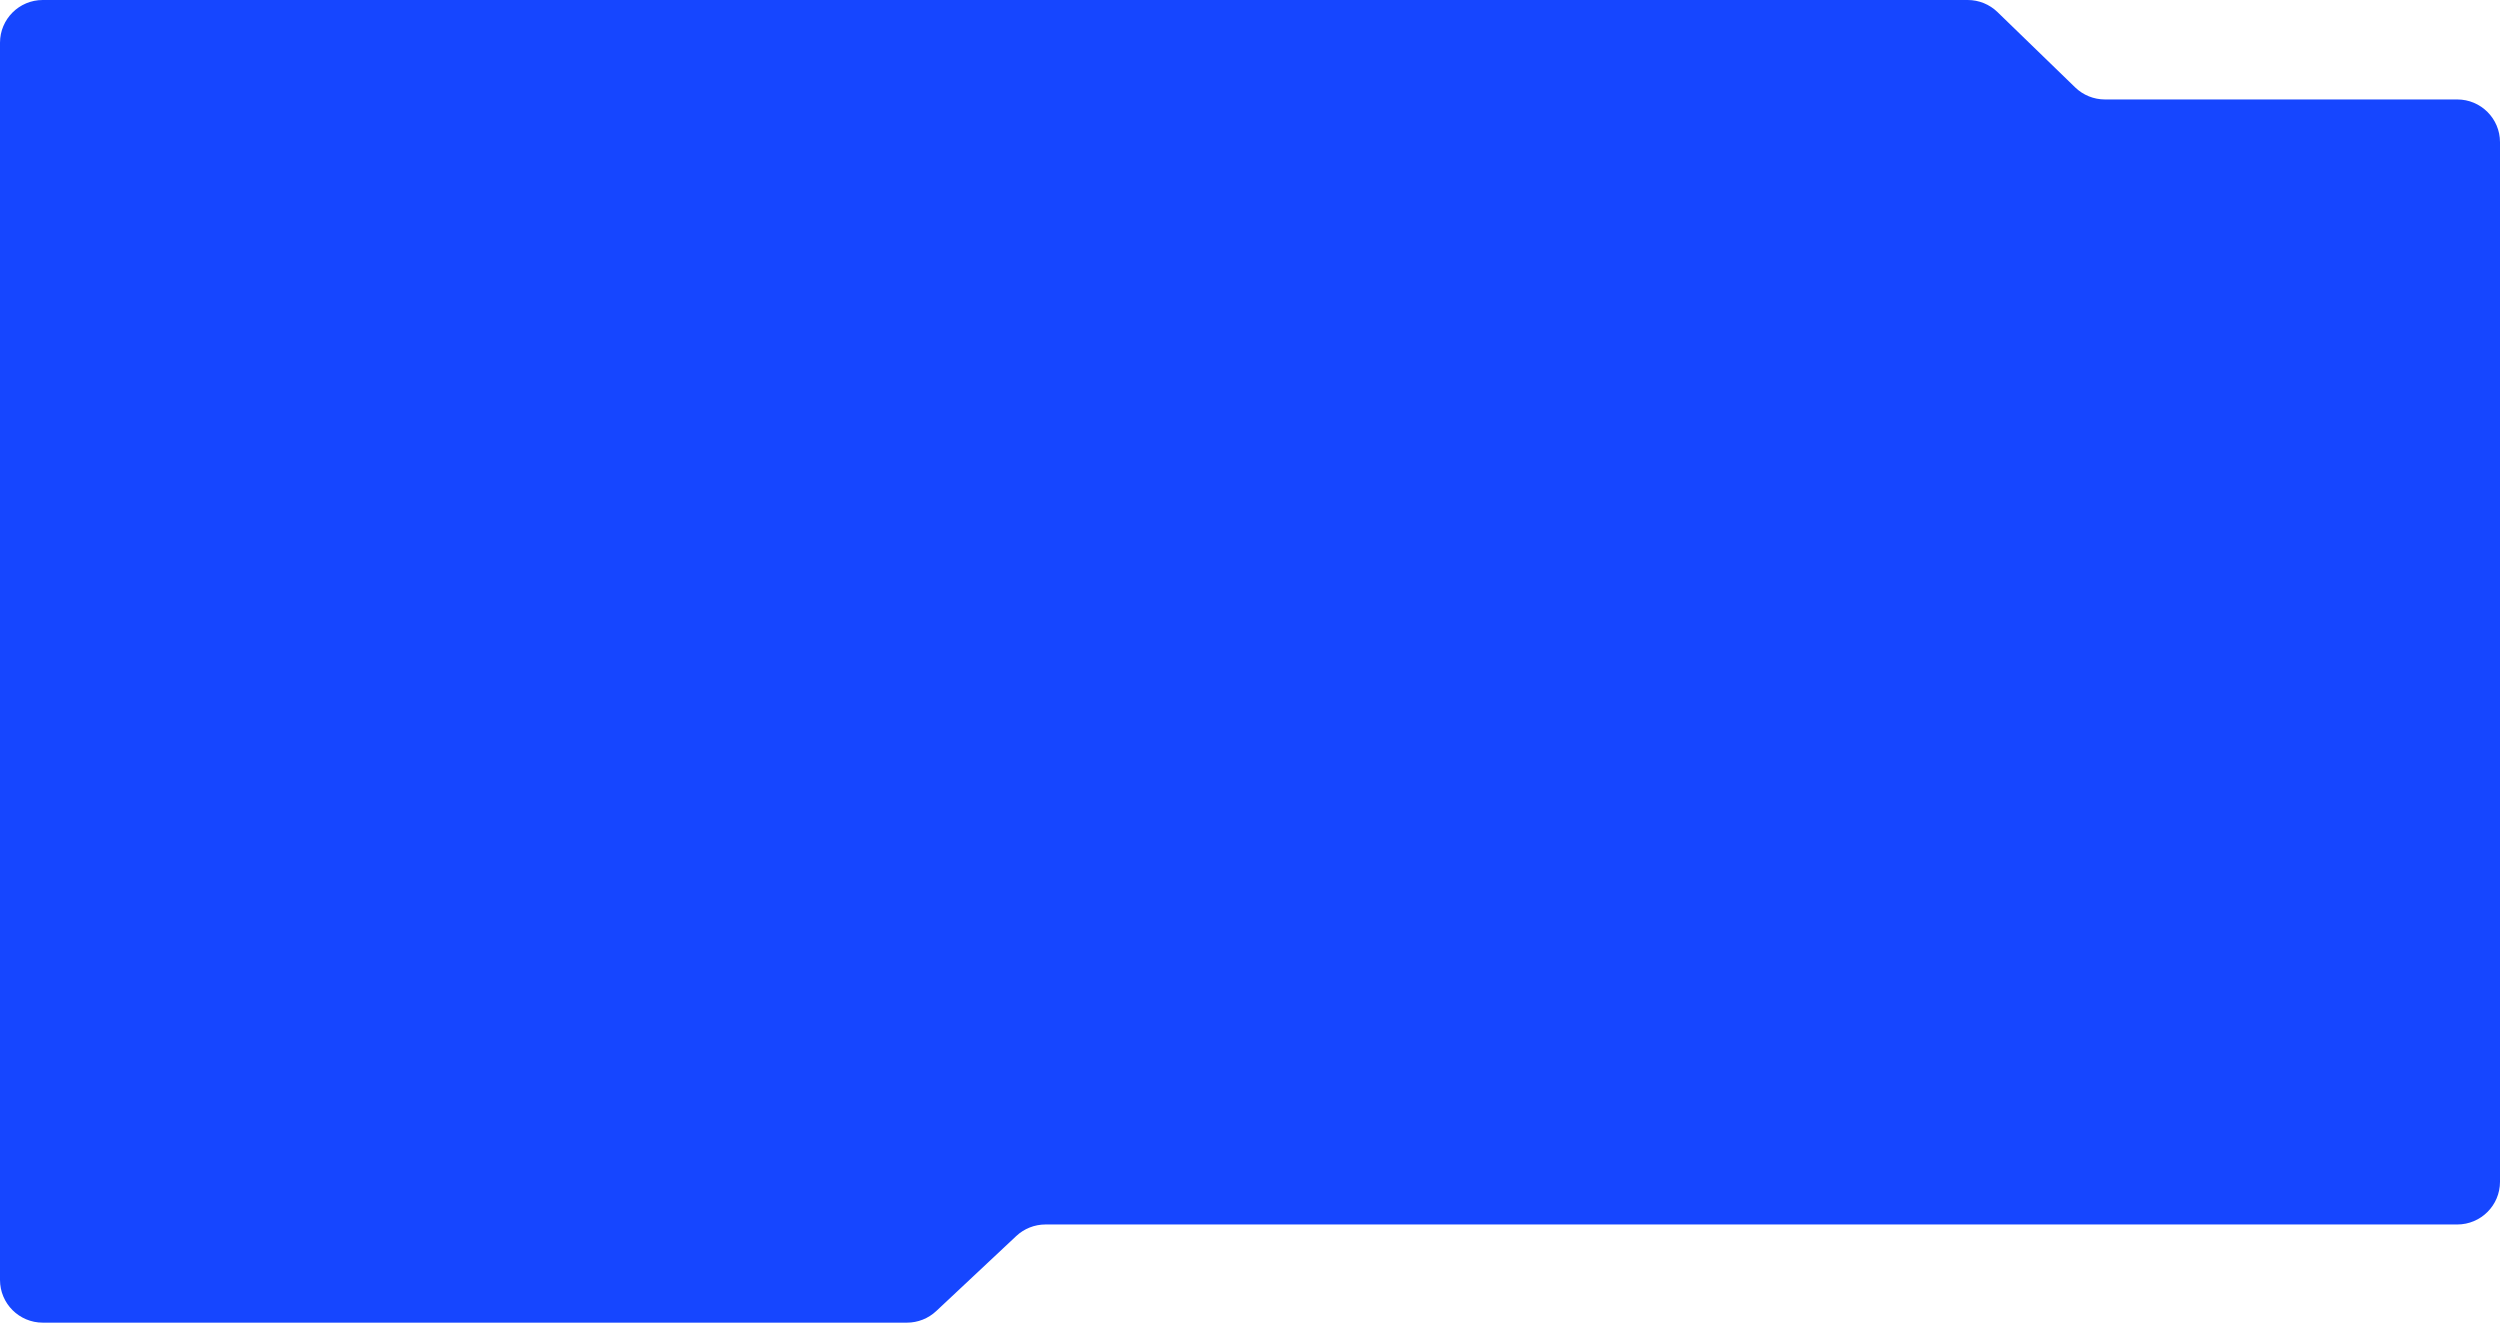 <?xml version="1.0" encoding="UTF-8"?> <svg xmlns="http://www.w3.org/2000/svg" width="1170" height="619" viewBox="0 0 1170 619" fill="none"> <path d="M438.145 613.59L475.605 578.467C479.312 574.991 484.203 573.057 489.285 573.057H1150C1161.05 573.057 1170 564.102 1170 553.057V66.546C1170 55.501 1161.05 46.546 1150 46.546H985.105C979.907 46.546 974.913 44.523 971.182 40.904L934.818 5.642C931.087 2.024 926.093 0 920.895 0H20C8.954 0 0 8.954 0 20V599C0 610.046 8.954 619 20 619H424.465C429.547 619 434.438 617.066 438.145 613.59Z" fill="#1646FF"></path> </svg> 